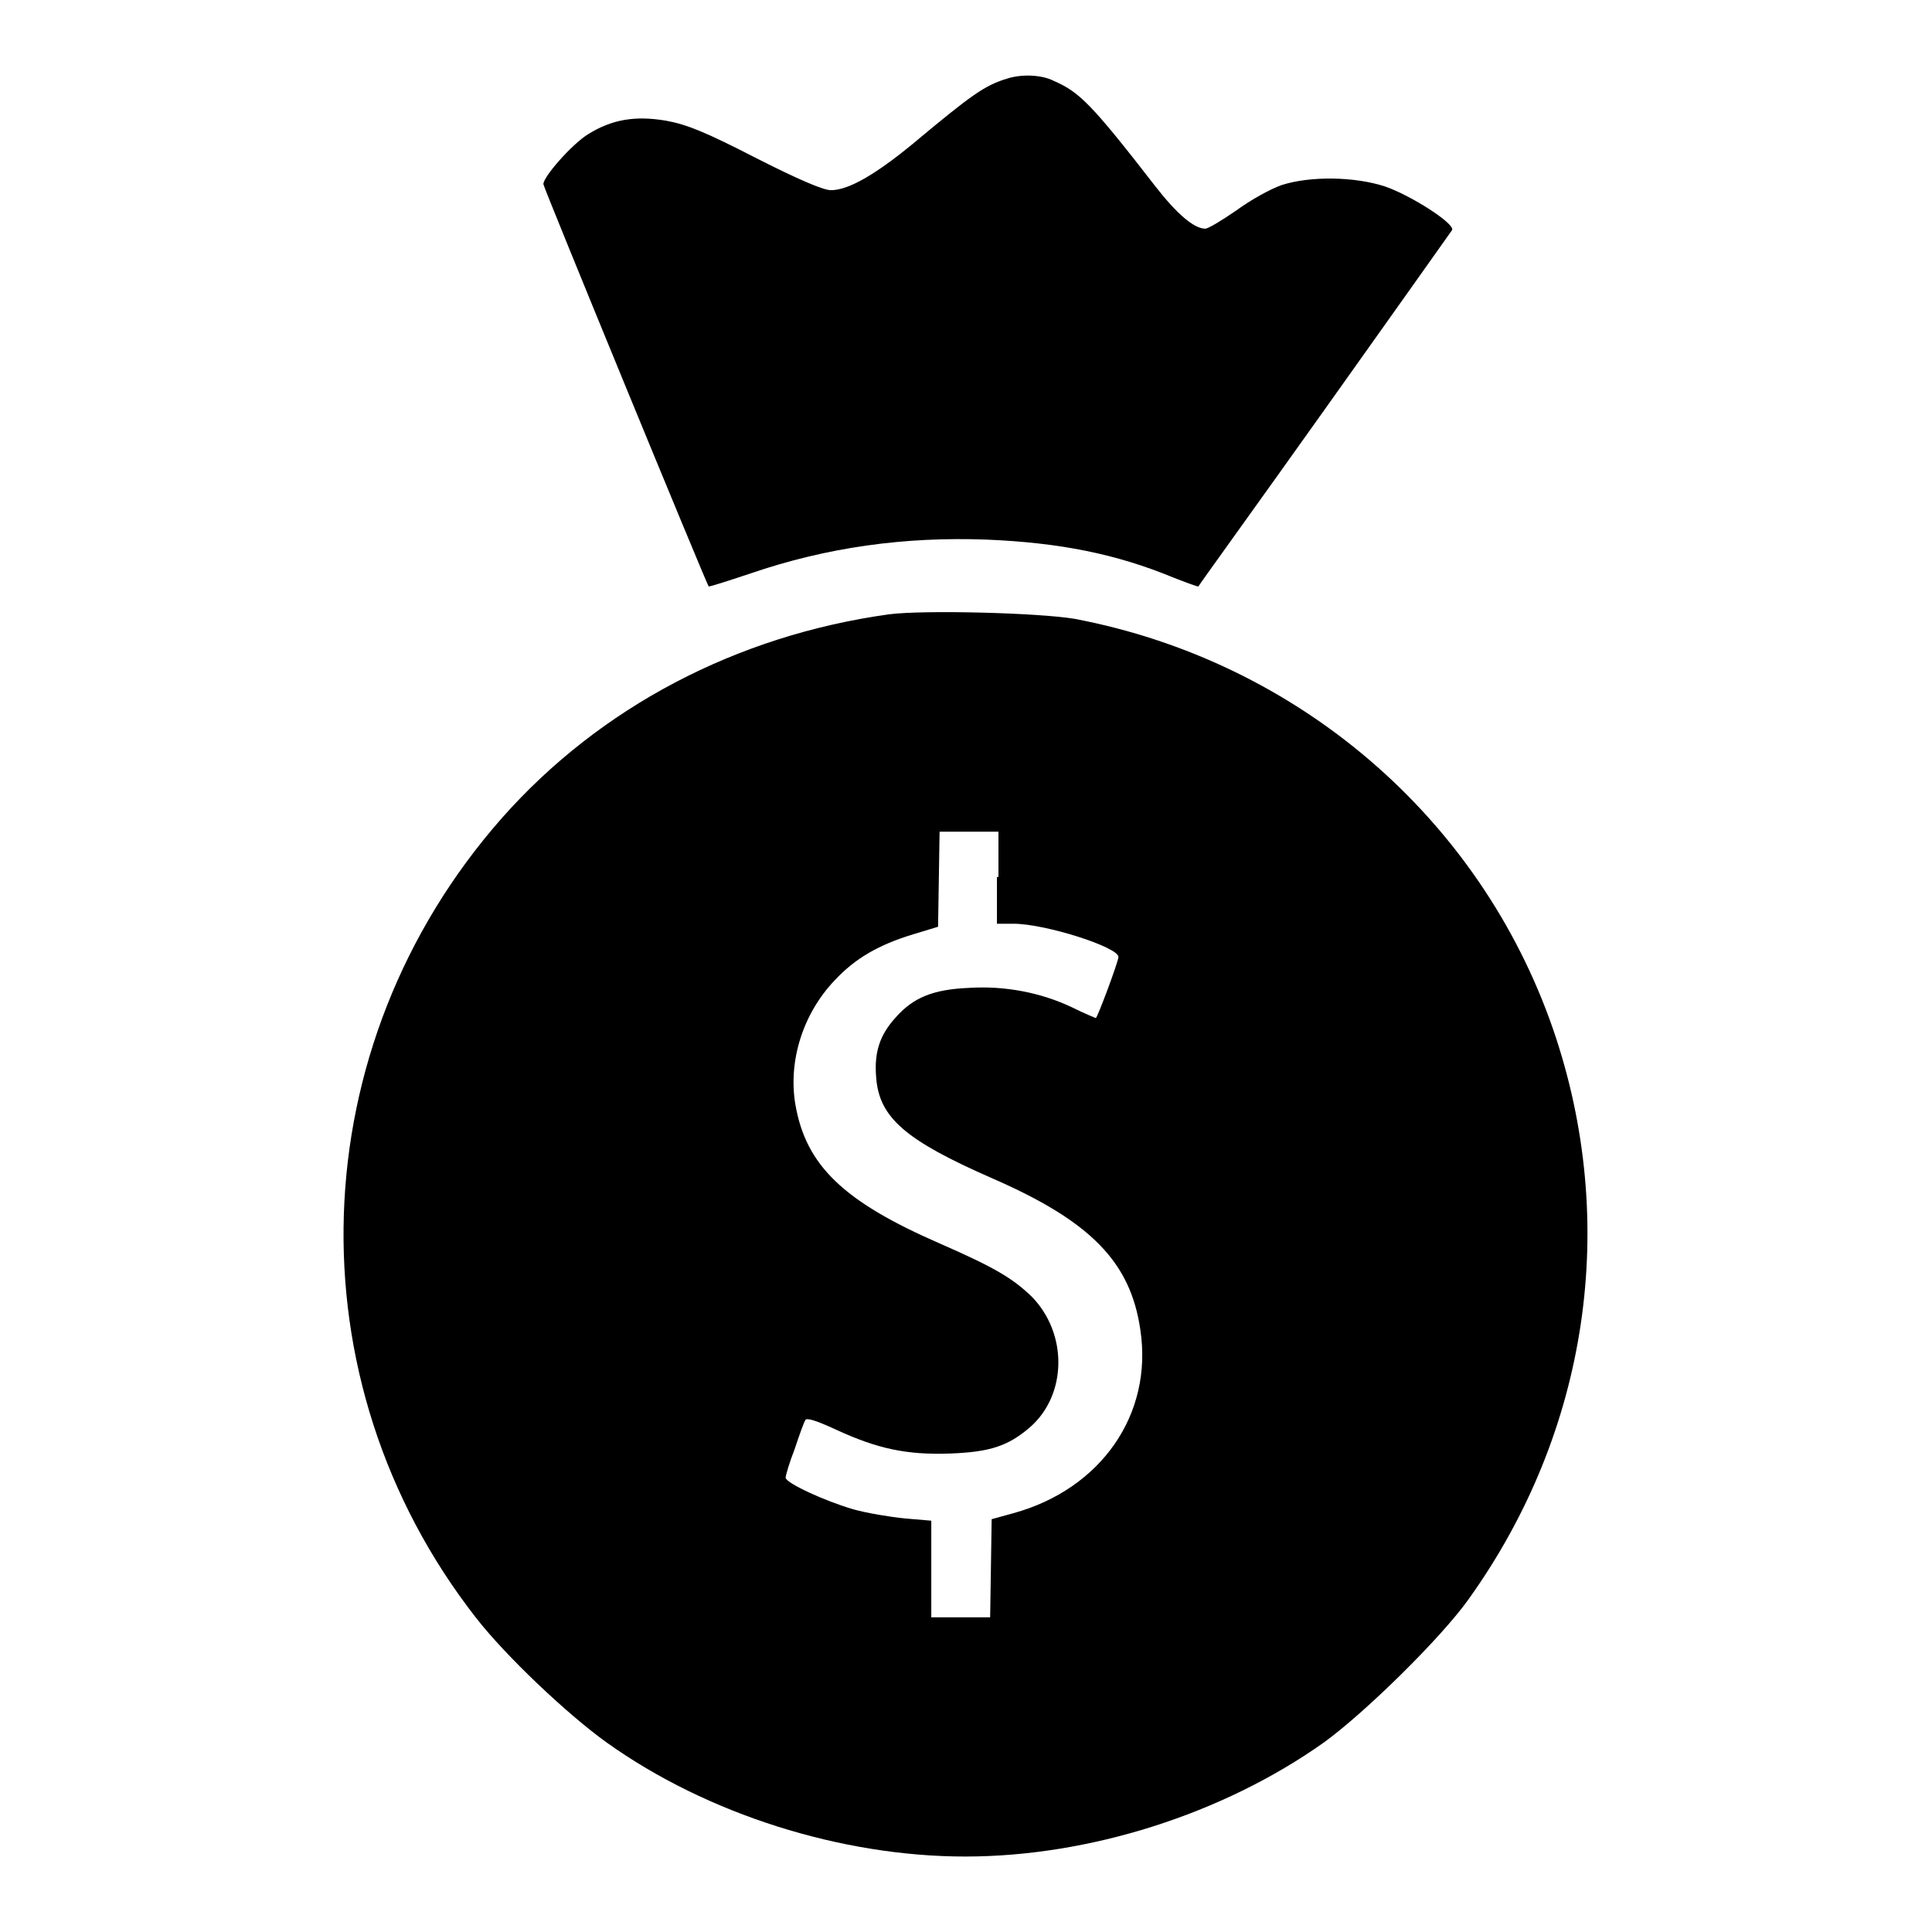 <?xml version="1.0" encoding="utf-8"?>
<!-- Svg Vector Icons : http://www.onlinewebfonts.com/icon -->
<!DOCTYPE svg PUBLIC "-//W3C//DTD SVG 1.1//EN" "http://www.w3.org/Graphics/SVG/1.1/DTD/svg11.dtd">
<svg version="1.1" xmlns="http://www.w3.org/2000/svg" xmlns:xlink="http://www.w3.org/1999/xlink" x="0px" y="0px" viewBox="0 0 256 256" enable-background="new 0 0 256 256" xml:space="preserve">
<g><g><g><path fill="#000000" d="M133.5,10.4c-3,0.9-4.7,2.1-12.6,8.7c-5,4.1-8.5,6.1-10.8,6.1c-1,0-4.3-1.4-10-4.3c-6.6-3.4-9.1-4.4-11.8-4.9c-4.1-0.7-7.2-0.2-10.4,1.8c-2.1,1.3-5.9,5.6-5.9,6.6c0,0.4,21.5,52.7,21.9,53.3c0,0.1,2.5-0.7,5.5-1.7c10.2-3.5,20.5-4.9,31.3-4.5c9.7,0.4,17.2,1.9,24.7,5c1.8,0.7,3.4,1.3,3.4,1.2c0-0.1,7.6-10.6,16.7-23.4c9.1-12.8,16.7-23.5,16.9-23.8c0.5-0.8-5.4-4.6-8.9-5.8c-4-1.3-9.8-1.4-13.6-0.2c-1.5,0.5-4.2,2-6.1,3.4c-1.9,1.3-3.7,2.4-4.1,2.4c-1.5,0-3.8-2-6.6-5.6c-8.6-11.1-10.1-12.5-13.5-14C138,9.9,135.4,9.8,133.5,10.4z"/><path fill="#000000" d="M117.8,81.4c-20.2,2.8-38.3,12.3-51.3,27c-26.6,30.2-28.1,74.4-3.4,106c3.9,5,12,12.7,17.3,16.5c13.3,9.5,31.1,15.1,47.5,15.1c16.4,0,34.1-5.6,47.5-15.1c5.4-3.9,15.5-13.8,19.2-19c15.9-22.2,20-49.9,11.2-75.5c-9.7-28.1-33.9-48.8-63.4-54.4C137.7,81.2,122.4,80.8,117.8,81.4z M132.1,116.2v6.2h2.2c4.2,0,13.9,3.1,13.9,4.4c0,0.6-2.8,8.1-3,8.1c0,0-1.5-0.6-3.1-1.4c-4.2-2-9-2.9-13.7-2.6c-4.8,0.2-7.4,1.3-9.7,3.9c-2.1,2.3-2.9,4.6-2.6,8c0.4,5.3,3.9,8.3,15.3,13.3c13.1,5.7,18.4,11.1,19.7,20.1c1.7,11.2-5.2,21.1-16.8,24.3l-2.9,0.8l-0.1,6.5l-0.1,6.5h-3.9h-3.9v-6.4v-6.4l-3.5-0.3c-2-0.2-5-0.7-6.8-1.2c-3.8-1.1-9-3.5-9-4.2c0-0.3,0.5-2,1.2-3.8c0.6-1.8,1.2-3.5,1.4-3.8c0.1-0.4,1.4,0,4,1.2c5.6,2.6,9.5,3.4,15.2,3.2c5.3-0.2,7.7-1,10.6-3.5c4.9-4.3,5-12.4,0.2-17.3c-2.5-2.4-4.8-3.8-12.1-7c-12.9-5.6-17.8-10.4-19.2-18.4c-1-5.8,1-12.1,5.2-16.5c2.7-2.9,5.8-4.7,10.4-6.1l3.3-1l0.1-6.3l0.1-6.3h3.9h3.9V116.2z"/></g></g></g>
</svg>